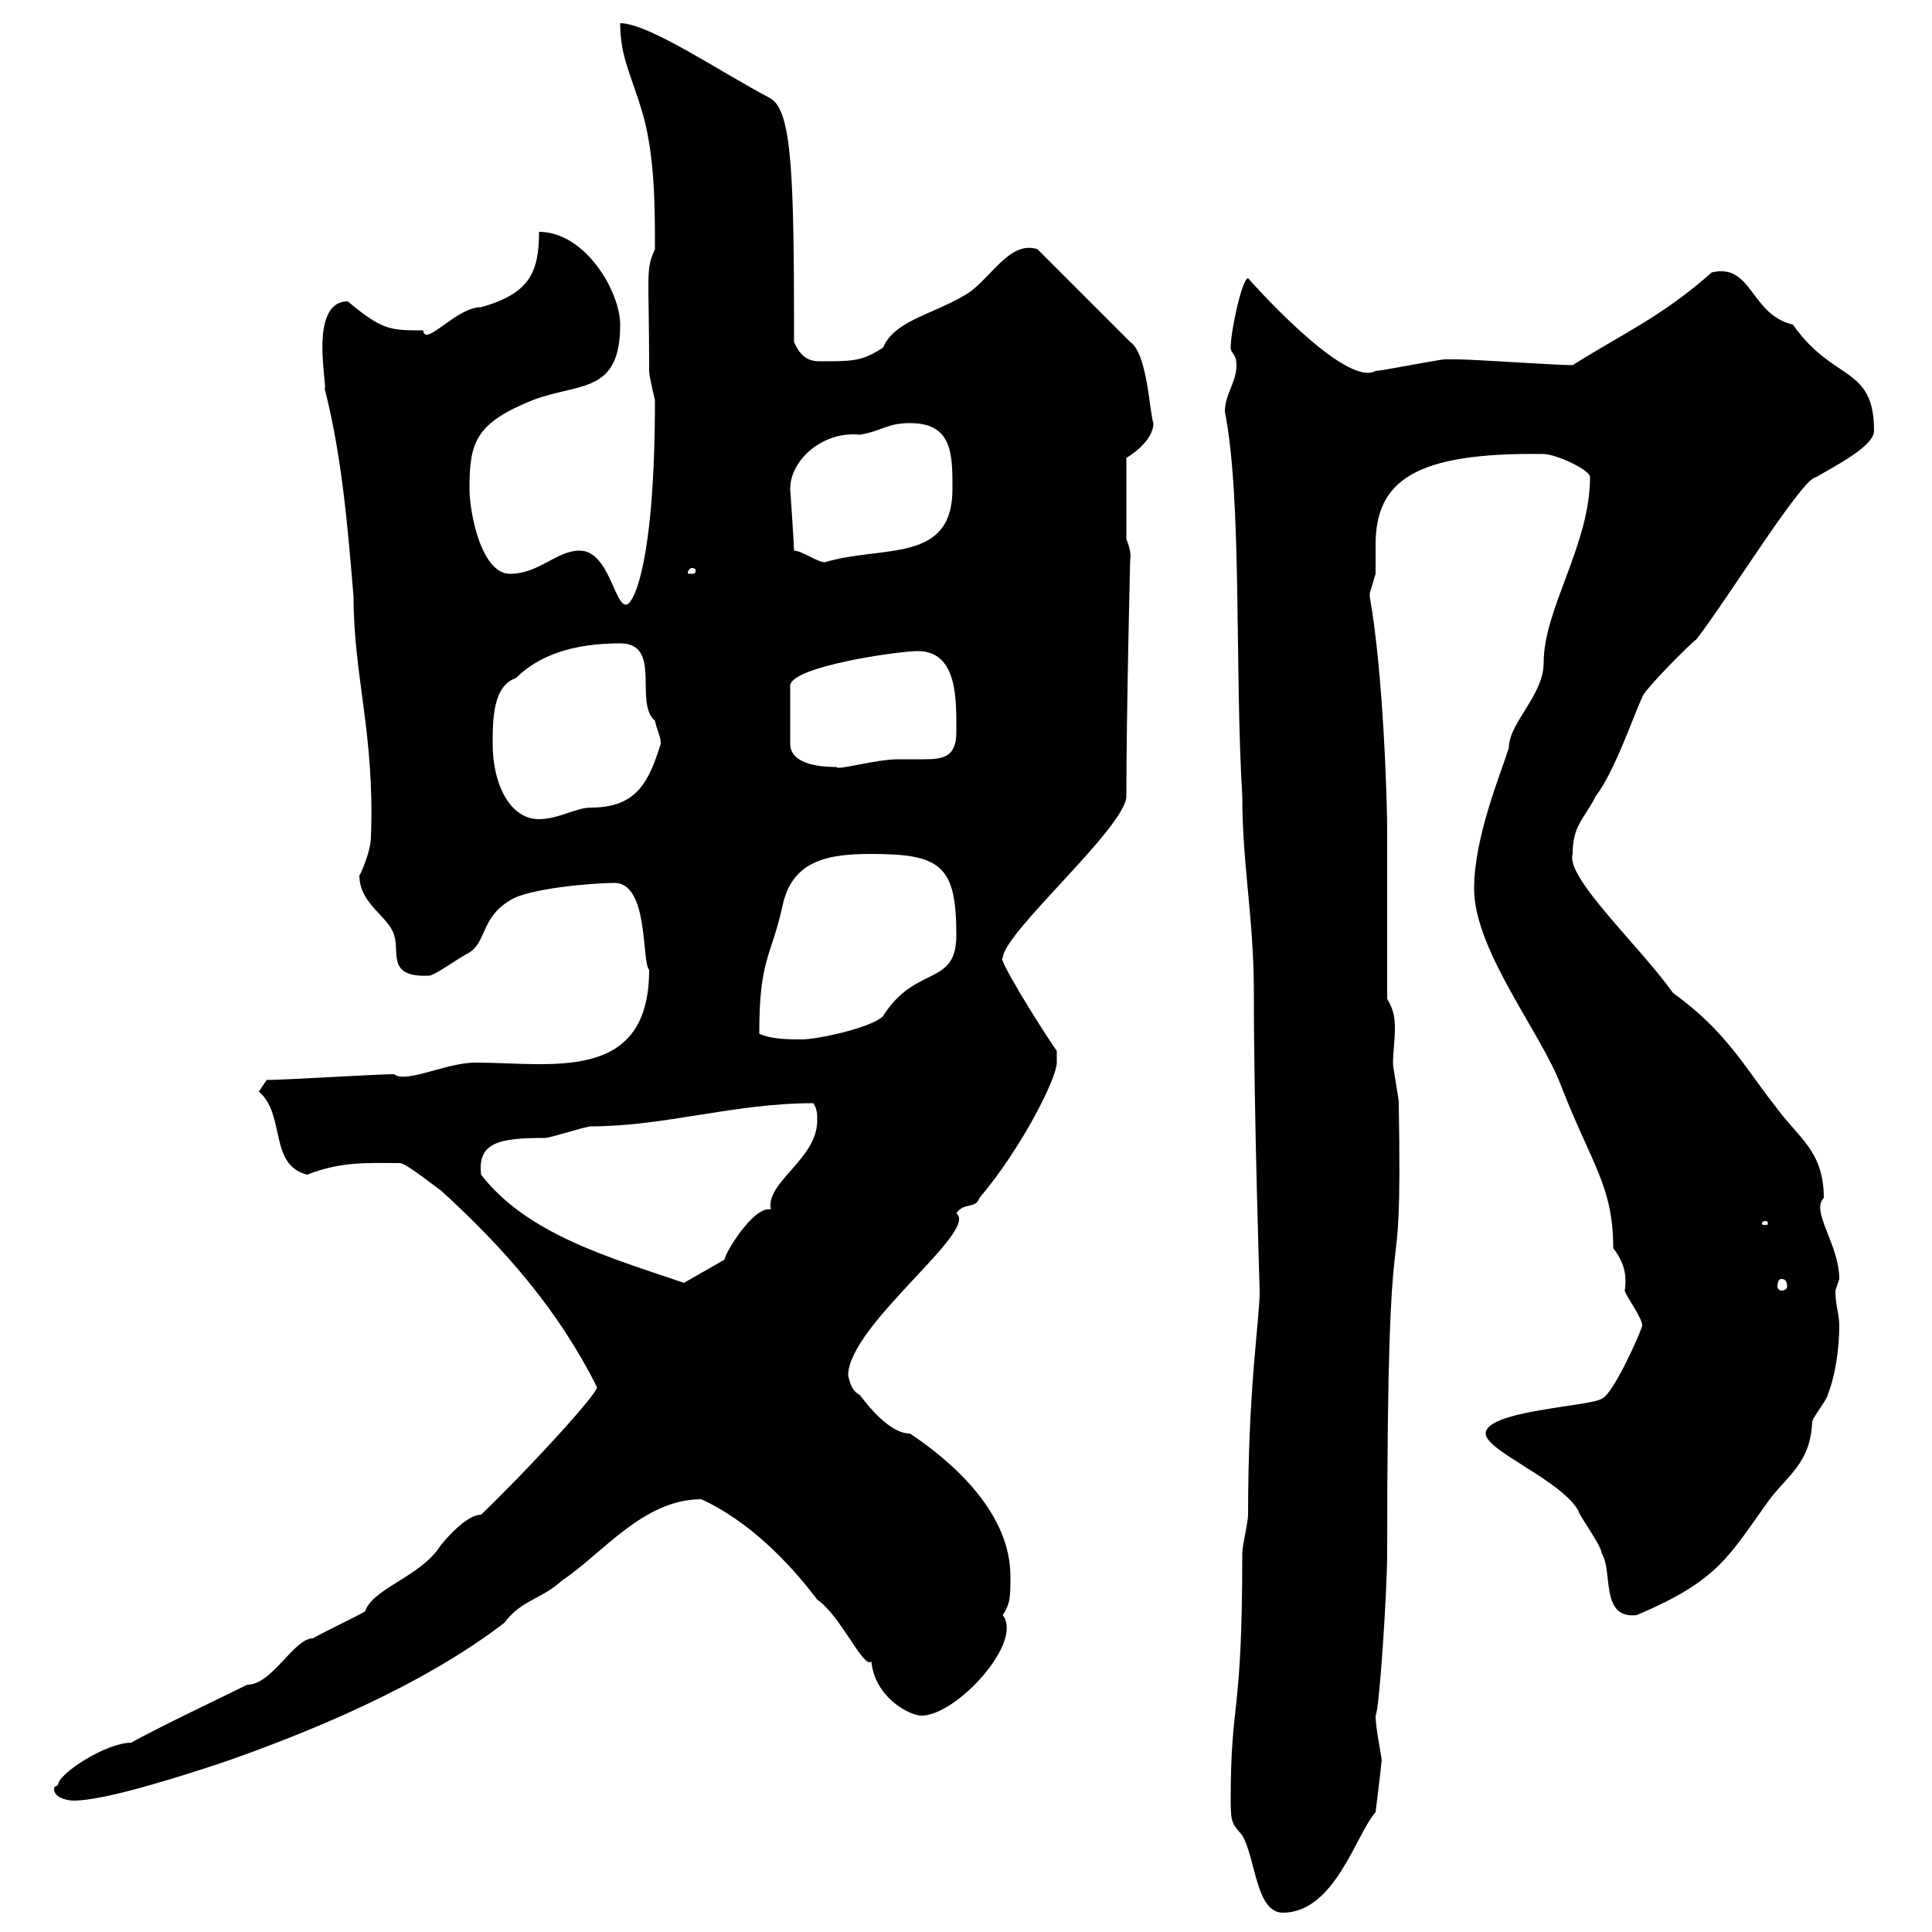 <svg xmlns="http://www.w3.org/2000/svg" xmlns:xlink="http://www.w3.org/1999/xlink" width="300" height="300"><path d="M191.10 279.60C191.10 283.20 191.40 283.20 192.90 285C195 288.60 195 297 199.20 297C207.30 297 210.60 284.70 213.60 281.40C213.60 281.40 214.50 274.20 214.50 273.60C214.80 273.60 213.60 268.80 213.60 266.40C214.20 265.50 215.40 246.90 215.40 241.20C215.40 177 217.80 207.90 217.20 171.30C217.20 170.40 216.30 165.90 216.30 165C216.30 163.80 216.60 161.40 216.60 159.60C216.60 157.80 216.30 156.60 215.40 155.10L215.40 129C215.40 124.50 214.80 104.40 212.70 92.70C212.70 92.70 212.70 92.70 212.70 92.10C212.70 92.10 213.60 89.10 213.60 89.10C213.60 87.60 213.60 86.40 213.60 84.60C213.60 74.70 219.60 70.20 239.70 70.50C241.50 70.50 246.90 72.90 246.90 74.10C246.90 84.60 239.70 94.50 239.70 102.90C239.70 108 234.30 112.20 234.30 116.10C233.10 120 228.90 129.90 228.90 138C228.90 147.60 239.40 160.50 242.40 168.60C247.20 180.90 250.50 184.20 250.50 193.80C252.30 196.20 252.60 198 252.30 200.40C252.30 201 255 204.60 255 205.80C255 206.40 250.50 216.60 248.70 217.20C246.90 218.40 230.70 219 230.70 222.60C230.70 225.30 242.40 229.80 245.10 234.60C245.10 235.20 248.70 240 248.70 241.20C250.50 243.90 248.40 251.40 254.10 250.80C267 245.40 268.50 241.50 274.80 232.80C277.80 228.90 281.10 227.10 281.40 220.80C281.40 220.20 283.80 217.20 283.80 216.60C285 213.60 285.60 209.40 285.60 205.80C285.60 204 285 202.80 285 200.40C285 200.40 285.60 198.60 285.60 198.60C285.60 193.20 281.10 188.10 283.20 186C283.20 178.80 279.30 176.70 276 172.20C271.20 166.20 268.20 160.20 259.80 154.20C254.70 147 243 136.20 244.20 132.60C244.20 128.10 246 127.20 247.80 123.60C250.80 119.70 253.80 110.70 255 108.30C255 107.40 262.80 99.60 263.40 99.30C268.50 92.70 279.90 74.10 282 74.10C285 72.30 291 69.30 291 66.90C291 56.70 284.70 59.40 278.40 50.40C271.80 48.90 272.10 40.80 265.80 42.30C258 49.20 252.30 51.60 244.20 56.70C241.50 56.70 228.90 55.80 226.20 55.80C225.60 55.80 225 55.80 224.40 55.80C223.50 55.80 214.50 57.60 213.60 57.60C208.80 60.30 193.80 43.20 193.80 43.20C192.90 43.20 191.10 51.30 191.10 54C191.10 54.90 192 54.90 192 56.70C192 59.40 190.20 61.20 190.20 63.90C192.90 77.70 191.70 103.80 192.90 123.60C192.90 134.40 194.70 142.50 194.70 154.20C194.70 173.10 195.60 200.10 195.60 200.40C195.60 205.20 193.80 215.10 193.80 235.20C193.80 236.40 192.90 240 192.90 241.20C192.90 267.30 191.10 263.40 191.10 279.60ZM9 277.20C8.40 277.50 8.40 277.50 8.40 277.80C8.40 279.30 10.80 279.60 11.40 279.60C16.20 279.60 27.60 276 34.80 273.60C47.70 269.10 65.40 261.90 78.30 252C81 248.40 84 248.40 87.30 245.40C93.60 241.20 99.90 232.80 108.90 232.80C116.10 236.10 122.40 242.40 126.90 248.40C130.50 250.80 134.10 259.20 135.30 258C135.90 263.70 141.30 266.40 143.10 266.40C148.50 266.40 159 255 155.70 250.80C156.90 249 156.90 247.80 156.90 244.80C156.90 235.20 148.50 227.40 141.30 222.60C137.70 222.60 133.80 216.90 133.50 216.60C132.30 216 132 214.80 131.70 213.60C131.70 205.80 152.10 191.10 148.50 188.40C149.70 186.60 151.50 187.80 152.10 186C158.70 178.20 164.10 167.40 164.10 165C164.10 165 164.10 163.20 164.10 163.20C160.80 158.40 154.80 148.50 155.70 148.80C155.70 144.90 174.90 128.40 174.90 123.60C174.90 111 175.50 86.40 175.50 86.70C175.50 87 175.80 85.80 174.90 83.70L174.90 71.10C174.90 71.10 179.10 68.70 179.10 65.70C178.50 64.20 178.20 54.90 175.50 53.10C173.70 51.30 162.90 40.50 161.10 38.70C156.60 37.20 153.60 43.80 149.70 45.90C144.60 48.90 138.90 49.80 137.10 54C133.80 56.10 132.60 56.10 127.20 56.10C125.40 56.10 124.20 55.20 123.30 53.10C123.30 27.30 123 17.40 119.70 15.30C112.20 11.40 100.80 3.60 96.30 3.60C96.30 9 98.10 11.70 99.90 18C101.70 24.60 101.70 32.40 101.70 38.70C100.20 42 100.80 42.30 100.80 57.60C100.80 58.50 101.70 62.10 101.70 62.10C101.70 87.30 98.40 93.90 97.20 93.90C95.40 93.90 94.50 85.50 90 85.50C86.40 85.50 83.70 89.10 79.20 89.10C74.70 89.10 72.90 79.50 72.90 75.90C72.90 68.70 73.80 65.70 82.80 62.10C90 59.40 96.30 61.20 96.30 50.40C96.30 45.30 90.90 36 83.70 36C83.70 42.30 82.20 45.60 74.70 47.70C70.80 47.70 66 54 65.70 51.30C60.60 51.30 59.40 51.30 54 46.80C47.70 46.80 51 60.60 50.40 60.30C53.10 70.80 54 81.90 54.90 92.70C54.90 105 58.20 114 57.60 129.90C57.60 132.30 55.80 136.20 55.80 135.90C55.80 140.40 60.30 142.20 61.20 145.20C62.10 147.90 60 151.80 66.60 151.50C67.50 151.50 71.10 148.80 72.90 147.90C75.60 146.10 74.70 142.50 79.20 139.80C81.90 138 91.80 137.10 95.40 137.10C100.80 137.10 99.60 149.40 100.80 150.60C100.80 168.30 85.50 165 73.80 165C69.30 165 63 168.30 61.20 166.80C58.50 166.80 44.10 167.70 41.40 167.70C41.40 167.70 40.20 169.50 40.20 169.50C44.40 173.10 41.70 180.90 47.70 182.40C53.10 180.30 57 180.60 62.10 180.60C63 180.60 67.50 184.20 68.40 184.80C78.30 193.80 86.70 203.40 92.70 215.40C92.70 216.60 81.30 228.90 74.70 235.20C72.60 235.20 69.60 238.50 68.40 240C65.40 244.80 57.90 246.60 56.70 250.20C55.80 250.80 49.50 253.80 48.60 254.40C45.60 254.40 42.30 261.60 38.40 261.60C36 262.80 23.40 268.80 20.40 270.60C16.50 270.60 9 275.40 9 277.20ZM74.70 182.40C74.10 177.30 77.70 176.70 84.60 176.70C85.50 176.70 90.90 174.90 91.80 174.90C103.20 174.90 114 171.30 126.30 171.30C126.90 172.20 126.90 173.10 126.90 174C126.90 180 118.80 183.60 119.70 187.80C117 187.20 112.50 194.70 112.50 195.60C112.50 195.60 106.20 199.20 106.20 199.20C94.80 195.30 81.90 191.70 74.70 182.40ZM276.60 198.60C277.20 198.60 277.50 198.90 277.50 199.80C277.50 200.10 277.20 200.40 276.60 200.40C276.30 200.40 276 200.10 276 199.80C276 198.90 276.30 198.60 276.60 198.60ZM274.20 189.60C274.50 189.60 274.50 189.90 274.50 189.90C274.50 190.20 274.50 190.20 274.20 190.20C273.60 190.20 273.60 190.20 273.60 189.90C273.60 189.90 273.60 189.60 274.20 189.60ZM117.90 160.50C117.90 148.80 119.70 148.80 121.50 140.70C123 133.50 128.70 132.60 135.30 132.60C146.10 132.60 148.50 134.40 148.50 145.20C148.50 153.30 142.20 149.70 137.10 157.80C135.30 159.60 126.90 161.40 124.50 161.40C122.70 161.40 119.70 161.40 117.90 160.50ZM76.50 115.50C76.50 111.90 76.50 106.50 80.10 105.30C83.70 101.70 89.10 99.90 96.30 99.90C102.90 99.90 98.40 109.20 101.70 111.90C102 113.40 102.60 114.30 102.60 115.50C100.80 121.20 99 125.40 91.80 125.40C89.40 125.40 86.70 127.20 83.70 127.20C79.20 127.20 76.50 121.80 76.50 115.50ZM142.50 101.10C148.80 101.10 148.50 108.90 148.50 113.70C148.50 117.60 146.40 117.90 143.40 117.90C142.20 117.90 141 117.90 139.50 117.90C135.90 117.90 129.90 119.70 129.90 119.10C125.40 119.10 122.70 117.90 122.70 115.50L122.70 106.50C122.70 103.50 139.50 101.10 142.50 101.10ZM108 88.50C108 89.10 108 89.10 107.10 89.10C106.80 89.10 106.80 89.10 106.80 88.80C106.80 88.80 107.10 88.20 107.40 88.20C107.40 88.20 108 88.20 108 88.50ZM123.30 85.50C123.30 84.60 122.70 75.90 122.70 75.90C122.70 71.40 127.80 66.90 133.50 67.50C137.10 66.90 137.70 65.70 141.30 65.70C147.90 65.70 147.90 70.50 147.90 75.90C147.90 87.60 137.10 84.60 128.10 87.30C126.90 87.30 124.50 85.50 123.30 85.50Z"/></svg>